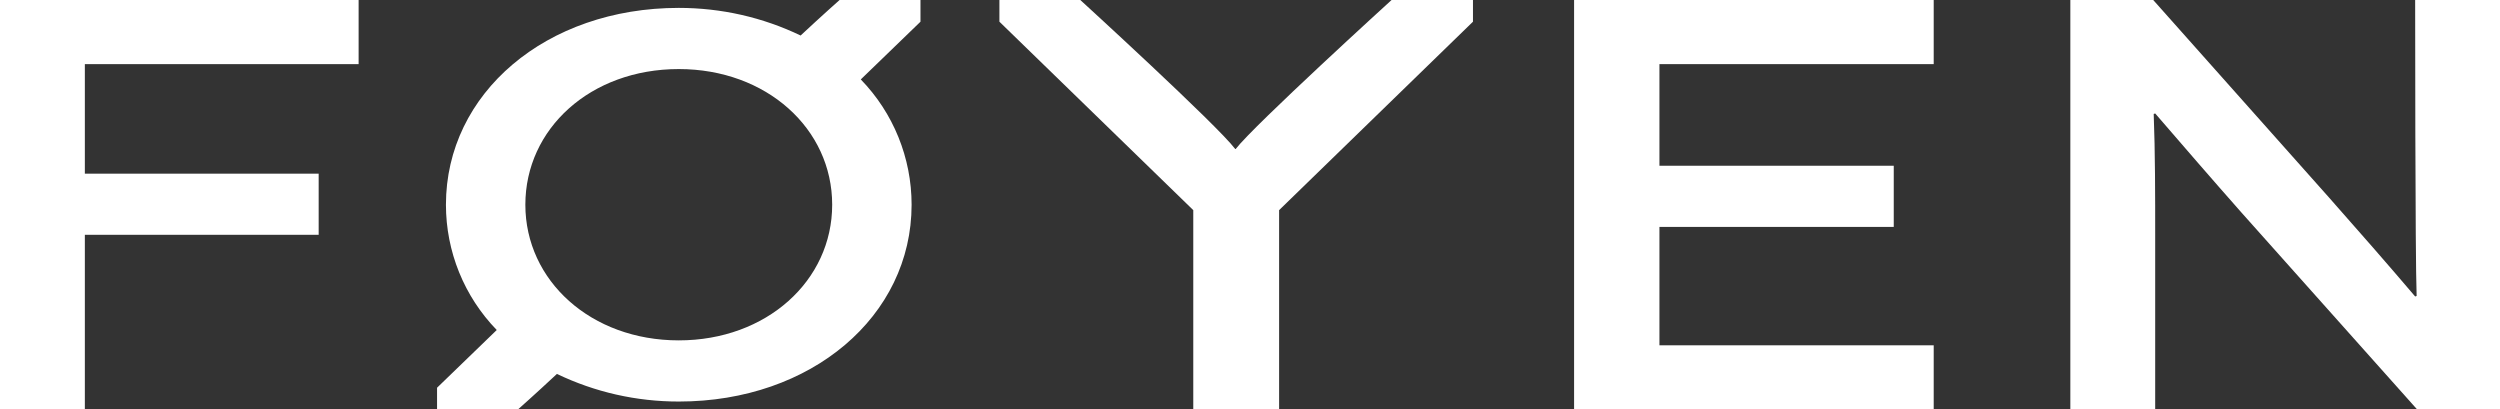 <?xml version="1.0" encoding="utf-8"?>
<!-- Generator: Adobe Illustrator 25.4.1, SVG Export Plug-In . SVG Version: 6.00 Build 0)  -->
<svg version="1.1" id="Lager_1" xmlns="http://www.w3.org/2000/svg" xmlns:xlink="http://www.w3.org/1999/xlink" x="0px" y="0px"
	 width="506.8px" height="83px" viewBox="0 0 506.8 83" style="enable-background:new 0 0 506.8 83;" xml:space="preserve">
<rect x="0" y="0" width="506.8" height="83" fill="#333333" stroke="none"/>
<style type="text/css">
	.st0{fill:#FFFFFF;}
</style>
<path class="st0" d="M0,83h17.2V47.6h47.4V35.2H17.2V13h55.5V0H0L0,83z"/>
<path class="st0" d="M319.1,0v83H392v-13h-55.6V46h47.5V33.6h-47.5V13H392V0L319.1,0z"/>
<path class="st0" d="M489.6,0c0,0,0,52.2,0.3,60l-0.3,0.1c-5.7-6.7-11.4-13.2-17.5-20.1L436.5,0h-16.8v83h17.2V48.2
	c0-8.8,0-17.3-0.3-25.1l0.3-0.1c5.7,6.6,11.4,13.2,17.5,20.1L490,83h16.8V0H489.6z"/>
<path class="st0" d="M282.1,0c0,0-27.8,25.3-31.6,30.2h-0.1C246.7,25.3,219,0,219,0h-16.4v4.4l39.3,38.2V83h17.4V42.6l39.3-38.2V0
	L282.1,0z"/>
<path class="st0" d="M162.3,7.2c-7.7-3.7-16.1-5.6-24.7-5.6c-26.9,0-47.2,17.3-47.2,39.9c0,9.5,3.7,18.6,10.3,25.4L88.6,78.6V83H105
	c0,0,3.4-3,7.9-7.2c7.7,3.7,16.1,5.6,24.7,5.6c26.9,0,47.2-17.3,47.2-39.9c0-9.5-3.7-18.6-10.3-25.4l12.1-11.7V0h-16.4
	C170.2,0,166.8,3,162.3,7.2z M168.7,41.5c0,15.4-13.3,27.5-31.1,27.5c-17.8,0-31.1-12.1-31.1-27.5S119.7,14,137.6,14
	C155.4,14,168.7,26.1,168.7,41.5z"/>
</svg>
